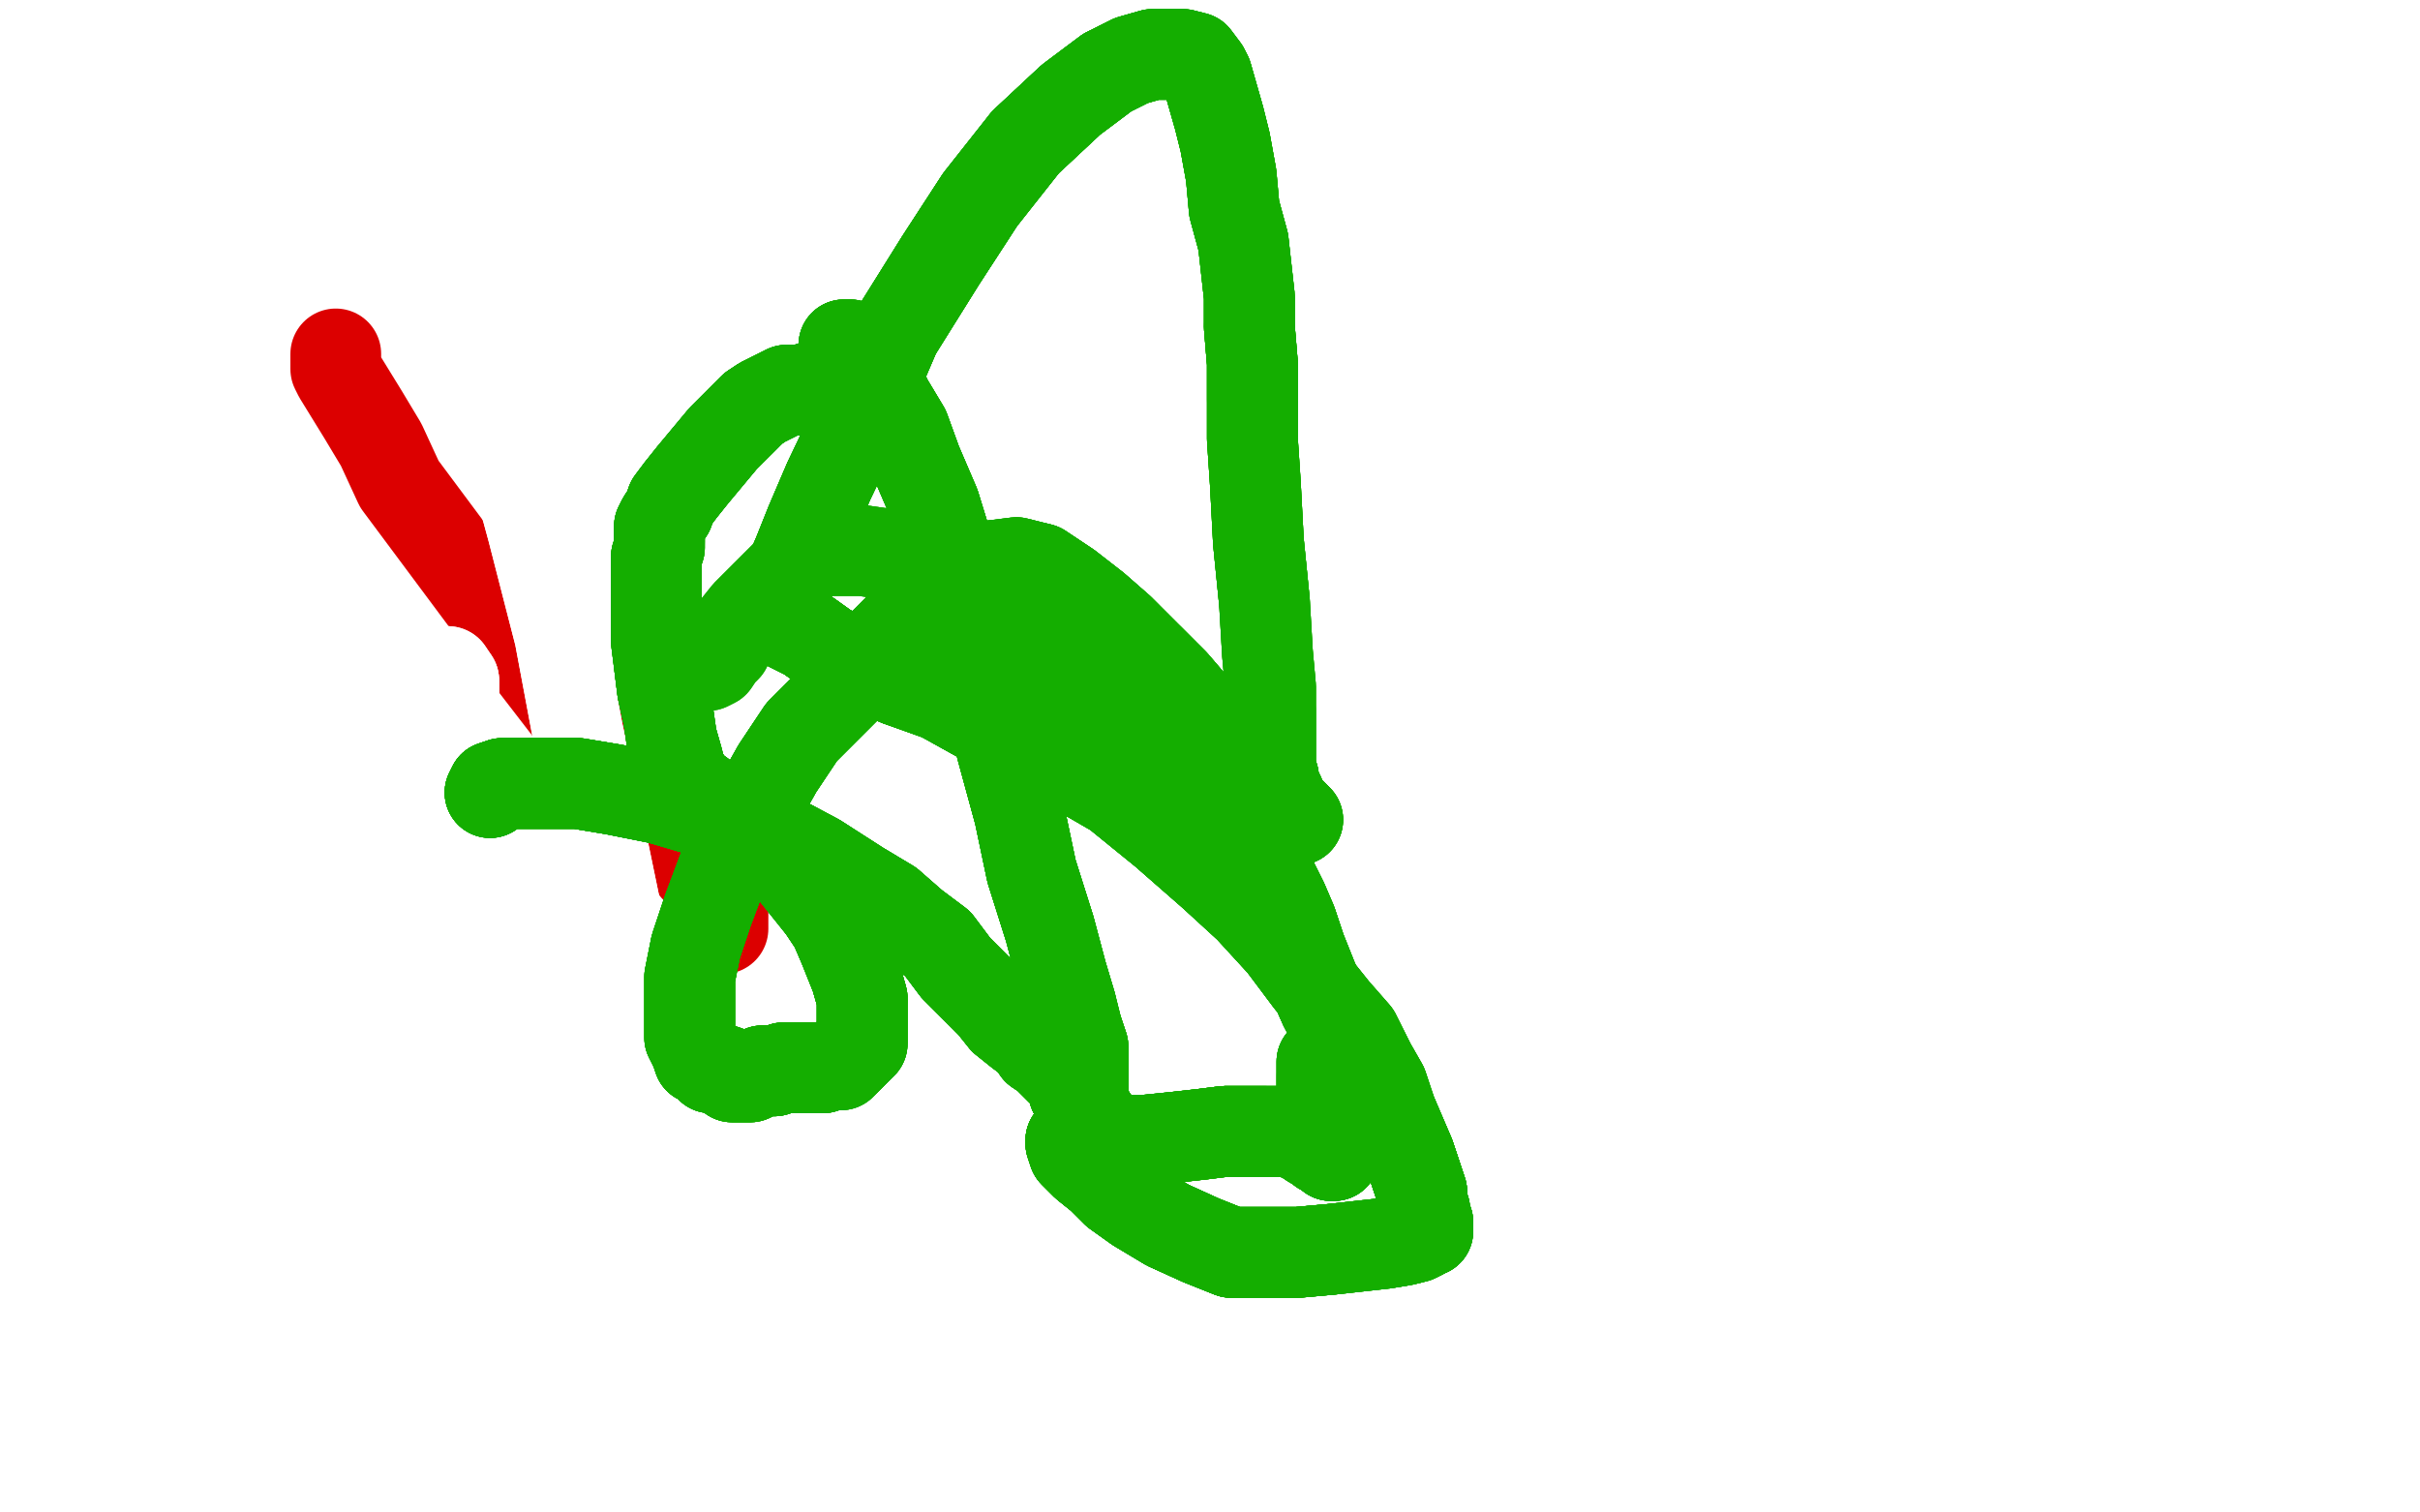 <?xml version="1.0" standalone="no"?>
<!DOCTYPE svg PUBLIC "-//W3C//DTD SVG 1.1//EN"
"http://www.w3.org/Graphics/SVG/1.1/DTD/svg11.dtd">

<svg width="800" height="500" version="1.1" xmlns="http://www.w3.org/2000/svg" xmlns:xlink="http://www.w3.org/1999/xlink" style="stroke-antialiasing: false"><desc>This SVG has been created on https://colorillo.com/</desc><rect x='0' y='0' width='800' height='500' style='fill: rgb(255,255,255); stroke-width:0' /><polyline points="239,307 239,305 239,305 239,301 239,301 236,297 236,297 234,294 234,294 233,290 233,290 231,288 231,288 230,287 230,287 228,284 228,284 227,282 227,282 221,275 204,255 167,207 132,160 126,147 120,137 112,124 111,122 111,119 111,118 111,117" style="fill: none; stroke: #dc0000; stroke-width: 30; stroke-linejoin: round; stroke-linecap: round; stroke-antialiasing: false; stroke-antialias: 0; opacity: 1.0"/>
<polyline points="64,390 64,389 66,387 67,384 71,379 76,372 82,363 87,356 94,347 100,339" style="fill: none; stroke: #ffffff; stroke-width: 30; stroke-linejoin: round; stroke-linecap: round; stroke-antialiasing: false; stroke-antialias: 0; opacity: 1.0"/>
<polyline points="64,390 64,389 66,387 67,384 71,379 76,372 82,363 87,356 94,347 100,339 105,332 109,326 113,320 118,315 121,308 125,301 130,294 133,285 137,277" style="fill: none; stroke: #ffffff; stroke-width: 30; stroke-linejoin: round; stroke-linecap: round; stroke-antialiasing: false; stroke-antialias: 0; opacity: 1.0"/>
<polyline points="64,390 64,389 66,387 67,384 71,379 76,372 82,363 87,356 94,347 100,339 105,332 109,326 113,320 118,315 121,308 125,301 130,294 133,285 137,277 140,269 142,262 145,254 147,247 149,240 150,234 150,230 150,227 150,225 148,222" style="fill: none; stroke: #ffffff; stroke-width: 30; stroke-linejoin: round; stroke-linecap: round; stroke-antialiasing: false; stroke-antialias: 0; opacity: 1.0"/>
<polyline points="64,390 64,389 66,387 67,384 71,379 76,372 82,363 87,356 94,347 100,339 105,332 109,326 113,320 118,315 121,308 125,301 130,294 133,285 137,277 140,269 142,262 145,254 147,247 149,240 150,234 150,230 150,227 150,225" style="fill: none; stroke: #ffffff; stroke-width: 30; stroke-linejoin: round; stroke-linecap: round; stroke-antialiasing: false; stroke-antialias: 0; opacity: 1.0"/>
<polyline points="64,390 64,389 66,387 67,384 71,379 76,372 82,363 87,356 94,347 100,339 105,332 109,326 113,320 118,315 121,308 125,301 130,294 133,285 137,277 140,269 142,262 145,254 147,247 149,240 150,234 150,230 150,227 150,225 148,222" style="fill: none; stroke: #ffffff; stroke-width: 30; stroke-linejoin: round; stroke-linecap: round; stroke-antialiasing: false; stroke-antialias: 0; opacity: 1.0"/>
<polyline points="147,235 147,236 146,238 146,239 145,240 145,241" style="fill: none; stroke: #ffffff; stroke-width: 30; stroke-linejoin: round; stroke-linecap: round; stroke-antialiasing: false; stroke-antialias: 0; opacity: 1.0"/>
<polyline points="147,235 147,236 146,238 146,239 145,240 145,241 145,242 145,243 145,244 145,246 145,248 145,250 145,254 147,261" style="fill: none; stroke: #ffffff; stroke-width: 30; stroke-linejoin: round; stroke-linecap: round; stroke-antialiasing: false; stroke-antialias: 0; opacity: 1.0"/>
<polyline points="147,235 147,236 146,238 146,239 145,240 145,241 145,242 145,243 145,244 145,246 145,248 145,250 145,254 147,261 150,270 153,279 158,289 164,300 171,310 177,320 184,329 190,337 197,345" style="fill: none; stroke: #ffffff; stroke-width: 30; stroke-linejoin: round; stroke-linecap: round; stroke-antialiasing: false; stroke-antialias: 0; opacity: 1.0"/>
<polyline points="147,235 147,236 146,238 146,239 145,240 145,241 145,242 145,243 145,244 145,246 145,248 145,250 145,254 147,261 150,270 153,279 158,289 164,300 171,310 177,320 184,329 190,337 197,345 203,351 206,355 209,357 211,358 212,356" style="fill: none; stroke: #ffffff; stroke-width: 30; stroke-linejoin: round; stroke-linecap: round; stroke-antialiasing: false; stroke-antialias: 0; opacity: 1.0"/>
<polyline points="215,357 215,356 215,355 214,353 213,350 212,345 211,340 210,330 208,318" style="fill: none; stroke: #ffffff; stroke-width: 30; stroke-linejoin: round; stroke-linecap: round; stroke-antialiasing: false; stroke-antialias: 0; opacity: 1.0"/>
<polyline points="215,357 215,356 215,355 214,353 213,350 212,345 211,340 210,330 208,318 204,303 198,274 191,242 185,210 176,175 167,142 161,121 157,106 152,95" style="fill: none; stroke: #ffffff; stroke-width: 30; stroke-linejoin: round; stroke-linecap: round; stroke-antialiasing: false; stroke-antialias: 0; opacity: 1.0"/>
<polyline points="215,357 215,356 215,355 214,353 213,350 212,345 211,340 210,330 208,318 204,303 198,274 191,242 185,210 176,175 167,142 161,121 157,106 152,95 149,88" style="fill: none; stroke: #ffffff; stroke-width: 30; stroke-linejoin: round; stroke-linecap: round; stroke-antialiasing: false; stroke-antialias: 0; opacity: 1.0"/>
<polyline points="162,262 163,260 166,259 169,259 174,259 182,259 191,259 203,261 218,264 235,269" style="fill: none; stroke: #14ae00; stroke-width: 30; stroke-linejoin: round; stroke-linecap: round; stroke-antialiasing: false; stroke-antialias: 0; opacity: 1.0"/>
<polyline points="162,262 163,260 166,259 169,259 174,259 182,259 191,259 203,261 218,264 235,269 255,276 270,284 284,293 294,299 302,306 310,312 316,320 322,326 328,332" style="fill: none; stroke: #14ae00; stroke-width: 30; stroke-linejoin: round; stroke-linecap: round; stroke-antialiasing: false; stroke-antialias: 0; opacity: 1.0"/>
<polyline points="162,262 163,260 166,259 169,259 174,259 182,259 191,259 203,261 218,264 235,269 255,276 270,284 284,293 294,299 302,306 310,312 316,320 322,326 328,332 332,337 337,341 341,344 343,347 346,349 349,352 351,354 354,357 355,361" style="fill: none; stroke: #14ae00; stroke-width: 30; stroke-linejoin: round; stroke-linecap: round; stroke-antialiasing: false; stroke-antialias: 0; opacity: 1.0"/>
<polyline points="162,262 163,260 166,259 169,259 174,259 182,259 191,259 203,261 218,264 235,269 255,276 270,284 284,293 294,299 302,306 310,312 316,320 322,326 328,332 332,337 337,341 341,344 343,347 346,349 349,352 351,354 354,357 355,361 358,364 359,366 360,369 361,370 361,371 362,372 363,373" style="fill: none; stroke: #14ae00; stroke-width: 30; stroke-linejoin: round; stroke-linecap: round; stroke-antialiasing: false; stroke-antialias: 0; opacity: 1.0"/>
<polyline points="162,262 163,260 166,259 169,259 174,259 182,259 191,259 203,261 218,264 235,269 255,276 270,284 284,293 294,299 302,306 310,312 316,320 322,326 328,332 332,337 337,341 341,344 343,347 346,349 349,352 351,354 354,357 355,361 358,364 359,366 360,369 361,370 361,371 362,372 363,373 362,371 360,369 360,368 359,366 358,366" style="fill: none; stroke: #14ae00; stroke-width: 30; stroke-linejoin: round; stroke-linecap: round; stroke-antialiasing: false; stroke-antialias: 0; opacity: 1.0"/>
<polyline points="162,262 163,260 166,259 169,259 174,259 182,259 191,259 203,261 218,264 235,269 255,276 270,284 284,293 294,299 302,306 310,312 316,320 322,326 328,332 332,337 337,341 341,344 343,347 346,349 349,352 351,354 354,357 355,361 358,364 359,366 360,369 361,370 361,371 362,372 363,373 362,371 360,369 360,368 359,366 358,366 358,365 358,363 358,361 358,358 358,354 358,351 358,346 356,340" style="fill: none; stroke: #14ae00; stroke-width: 30; stroke-linejoin: round; stroke-linecap: round; stroke-antialiasing: false; stroke-antialias: 0; opacity: 1.0"/>
<polyline points="302,306 310,312 316,320 322,326 328,332 332,337 337,341 341,344 343,347 346,349 349,352 351,354 354,357 355,361 358,364 359,366 360,369 361,370 361,371 362,372 363,373 362,371 360,369 360,368 359,366 358,366 358,365 358,363 358,361 358,358 358,354 358,351 358,346 356,340 354,332 351,322 347,307 341,288 337,269 331,247 328,231 324,213 319,196" style="fill: none; stroke: #14ae00; stroke-width: 30; stroke-linejoin: round; stroke-linecap: round; stroke-antialiasing: false; stroke-antialias: 0; opacity: 1.0"/>
<polyline points="328,332 332,337 337,341 341,344 343,347 346,349 349,352 351,354 354,357 355,361 358,364 359,366 360,369 361,370 361,371 362,372 363,373 362,371 360,369 360,368 359,366 358,366 358,365 358,363 358,361 358,358 358,354 358,351 358,346 356,340 354,332 351,322 347,307 341,288 337,269 331,247 328,231 324,213 319,196 313,180 309,167 303,153 299,142 293,132 289,122 285,118 283,115 281,114" style="fill: none; stroke: #14ae00; stroke-width: 30; stroke-linejoin: round; stroke-linecap: round; stroke-antialiasing: false; stroke-antialias: 0; opacity: 1.0"/>
<polyline points="361,371 362,372 363,373 362,371 360,369 360,368 359,366 358,366 358,365 358,363 358,361 358,358 358,354 358,351 358,346 356,340 354,332 351,322 347,307 341,288 337,269 331,247 328,231 324,213 319,196 313,180 309,167 303,153 299,142 293,132 289,122 285,118 283,115 281,114 280,114 279,114 279,115 279,116 279,118 279,119 279,121 279,122 279,123" style="fill: none; stroke: #14ae00; stroke-width: 30; stroke-linejoin: round; stroke-linecap: round; stroke-antialiasing: false; stroke-antialias: 0; opacity: 1.0"/>
<polyline points="360,369 360,368 359,366 358,366 358,365 358,363 358,361 358,358 358,354 358,351 358,346 356,340 354,332 351,322 347,307 341,288 337,269 331,247 328,231 324,213 319,196 313,180 309,167 303,153 299,142 293,132 289,122 285,118 283,115 281,114 280,114 279,114 279,115 279,116 279,118 279,119 279,121 279,122 279,123 279,124 278,124 277,125 274,127 271,127 268,128 266,129 265,129 264,129" style="fill: none; stroke: #14ae00; stroke-width: 30; stroke-linejoin: round; stroke-linecap: round; stroke-antialiasing: false; stroke-antialias: 0; opacity: 1.0"/>
<polyline points="354,332 351,322 347,307 341,288 337,269 331,247 328,231 324,213 319,196 313,180 309,167 303,153 299,142 293,132 289,122 285,118 283,115 281,114 280,114 279,114 279,115 279,116 279,118 279,119 279,121 279,122 279,123 279,124 278,124 277,125 274,127 271,127 268,128 266,129 265,129 264,129 262,129 261,129 260,129 258,130 256,131 252,133 249,135 245,139" style="fill: none; stroke: #14ae00; stroke-width: 30; stroke-linejoin: round; stroke-linecap: round; stroke-antialiasing: false; stroke-antialias: 0; opacity: 1.0"/>
<polyline points="328,231 324,213 319,196 313,180 309,167 303,153 299,142 293,132 289,122 285,118 283,115 281,114 280,114 279,114 279,115 279,116 279,118 279,119 279,121 279,122 279,123 279,124 278,124 277,125 274,127 271,127 268,128 266,129 265,129 264,129 262,129 261,129 260,129 258,130 256,131 252,133 249,135 245,139 239,145 234,151 229,157 225,162 222,166 221,169 219,172 218,174 218,179" style="fill: none; stroke: #14ae00; stroke-width: 30; stroke-linejoin: round; stroke-linecap: round; stroke-antialiasing: false; stroke-antialias: 0; opacity: 1.0"/>
<polyline points="280,114 279,114 279,115 279,116 279,118 279,119 279,121 279,122 279,123 279,124 278,124 277,125 274,127 271,127 268,128 266,129 265,129 264,129 262,129 261,129 260,129 258,130 256,131 252,133 249,135 245,139 239,145 234,151 229,157 225,162 222,166 221,169 219,172 218,174 218,179 218,181 217,184 217,188 217,192 217,196 217,204 217,212 218,220 219,228" style="fill: none; stroke: #14ae00; stroke-width: 30; stroke-linejoin: round; stroke-linecap: round; stroke-antialiasing: false; stroke-antialias: 0; opacity: 1.0"/>
<polyline points="279,121 279,122 279,123 279,124 278,124 277,125 274,127 271,127 268,128 266,129 265,129 264,129 262,129 261,129 260,129 258,130 256,131 252,133 249,135 245,139 239,145 234,151 229,157 225,162 222,166 221,169 219,172 218,174 218,179 218,181 217,184 217,188 217,192 217,196 217,204 217,212 218,220 219,228 221,237 222,244 224,251 225,255 228,260 232,263 237,267 242,272 248,276" style="fill: none; stroke: #14ae00; stroke-width: 30; stroke-linejoin: round; stroke-linecap: round; stroke-antialiasing: false; stroke-antialias: 0; opacity: 1.0"/>
<polyline points="262,129 261,129 260,129 258,130 256,131 252,133 249,135 245,139 239,145 234,151 229,157 225,162 222,166 221,169 219,172 218,174 218,179 218,181 217,184 217,188 217,192 217,196 217,204 217,212 218,220 219,228 221,237 222,244 224,251 225,255 228,260 232,263 237,267 242,272 248,276 254,281 260,285 264,290 268,295 272,300 276,306 279,313 283,323 285,330" style="fill: none; stroke: #14ae00; stroke-width: 30; stroke-linejoin: round; stroke-linecap: round; stroke-antialiasing: false; stroke-antialias: 0; opacity: 1.0"/>
<polyline points="249,135 245,139 239,145 234,151 229,157 225,162 222,166 221,169 219,172 218,174 218,179 218,181 217,184 217,188 217,192 217,196 217,204 217,212 218,220 219,228 221,237 222,244 224,251 225,255 228,260 232,263 237,267 242,272 248,276 254,281 260,285 264,290 268,295 272,300 276,306 279,313 283,323 285,330 285,334 285,338 285,340 285,342 285,344 285,345 284,346 282,348 280,350" style="fill: none; stroke: #14ae00; stroke-width: 30; stroke-linejoin: round; stroke-linecap: round; stroke-antialiasing: false; stroke-antialias: 0; opacity: 1.0"/>
<polyline points="217,184 217,188 217,192 217,196 217,204 217,212 218,220 219,228 221,237 222,244 224,251 225,255 228,260 232,263 237,267 242,272 248,276 254,281 260,285 264,290 268,295 272,300 276,306 279,313 283,323 285,330 285,334 285,338 285,340 285,342 285,344 285,345 284,346 282,348 280,350 278,352 275,352 272,353 268,353 265,353 262,353 259,353 256,354 252,354" style="fill: none; stroke: #14ae00; stroke-width: 30; stroke-linejoin: round; stroke-linecap: round; stroke-antialiasing: false; stroke-antialias: 0; opacity: 1.0"/>
<polyline points="218,220 219,228 221,237 222,244 224,251 225,255 228,260 232,263 237,267 242,272 248,276 254,281 260,285 264,290 268,295 272,300 276,306 279,313 283,323 285,330 285,334 285,338 285,340 285,342 285,344 285,345 284,346 282,348 280,350 278,352 275,352 272,353 268,353 265,353 262,353 259,353 256,354 252,354 248,356 245,356 242,356 240,354 237,353 235,353 233,351 231,350 230,347" style="fill: none; stroke: #14ae00; stroke-width: 30; stroke-linejoin: round; stroke-linecap: round; stroke-antialiasing: false; stroke-antialias: 0; opacity: 1.0"/>
<polyline points="260,285 264,290 268,295 272,300 276,306 279,313 283,323 285,330 285,334 285,338 285,340 285,342 285,344 285,345 284,346 282,348 280,350 278,352 275,352 272,353 268,353 265,353 262,353 259,353 256,354 252,354 248,356 245,356 242,356 240,354 237,353 235,353 233,351 231,350 230,347 229,345 228,343 228,339 228,331 228,323 230,313 234,301 240,285 248,270" style="fill: none; stroke: #14ae00; stroke-width: 30; stroke-linejoin: round; stroke-linecap: round; stroke-antialiasing: false; stroke-antialias: 0; opacity: 1.0"/>
<polyline points="283,323 285,330 285,334 285,338 285,340 285,342 285,344 285,345 284,346 282,348 280,350 278,352 275,352 272,353 268,353 265,353 262,353 259,353 256,354 252,354 248,356 245,356 242,356 240,354 237,353 235,353 233,351 231,350 230,347 229,345 228,343 228,339 228,331 228,323 230,313 234,301 240,285 248,270 257,254 265,242 273,234 282,225 289,216 299,206 309,198 319,190 328,187" style="fill: none; stroke: #14ae00; stroke-width: 30; stroke-linejoin: round; stroke-linecap: round; stroke-antialiasing: false; stroke-antialias: 0; opacity: 1.0"/>
<polyline points="275,352 272,353 268,353 265,353 262,353 259,353 256,354 252,354 248,356 245,356 242,356 240,354 237,353 235,353 233,351 231,350 230,347 229,345 228,343 228,339 228,331 228,323 230,313 234,301 240,285 248,270 257,254 265,242 273,234 282,225 289,216 299,206 309,198 319,190 328,187 336,186 344,188 353,194 362,201 370,208 380,218 388,226 394,233 401,241" style="fill: none; stroke: #14ae00; stroke-width: 30; stroke-linejoin: round; stroke-linecap: round; stroke-antialiasing: false; stroke-antialias: 0; opacity: 1.0"/>
<polyline points="262,353 259,353 256,354 252,354 248,356 245,356 242,356 240,354 237,353 235,353 233,351 231,350 230,347 229,345 228,343 228,339 228,331 228,323 230,313 234,301 240,285 248,270 257,254 265,242 273,234 282,225 289,216 299,206 309,198 319,190 328,187 336,186 344,188 353,194 362,201 370,208 380,218 388,226 394,233 401,241 406,247 412,253 417,258 421,263 424,266 427,269 428,270 429,271" style="fill: none; stroke: #14ae00; stroke-width: 30; stroke-linejoin: round; stroke-linecap: round; stroke-antialiasing: false; stroke-antialias: 0; opacity: 1.0"/>
<polyline points="228,343 228,339 228,331 228,323 230,313 234,301 240,285 248,270 257,254 265,242 273,234 282,225 289,216 299,206 309,198 319,190 328,187 336,186 344,188 353,194 362,201 370,208 380,218 388,226 394,233 401,241 406,247 412,253 417,258 421,263 424,266 427,269 428,270 429,271 427,269 426,268 424,266 423,263 422,261 421,259 421,257 420,255 420,253" style="fill: none; stroke: #14ae00; stroke-width: 30; stroke-linejoin: round; stroke-linecap: round; stroke-antialiasing: false; stroke-antialias: 0; opacity: 1.0"/>
<polyline points="230,313 234,301 240,285 248,270 257,254 265,242 273,234 282,225 289,216 299,206 309,198 319,190 328,187 336,186 344,188 353,194 362,201 370,208 380,218 388,226 394,233 401,241 406,247 412,253 417,258 421,263 424,266 427,269 428,270 429,271 427,269 426,268 424,266 423,263 422,261 421,259 421,257 420,255 420,253 420,252 420,251 420,250 420,249 420,247 420,245 420,242 420,239 420,235" style="fill: none; stroke: #14ae00; stroke-width: 30; stroke-linejoin: round; stroke-linecap: round; stroke-antialiasing: false; stroke-antialias: 0; opacity: 1.0"/>
<polyline points="344,188 353,194 362,201 370,208 380,218 388,226 394,233 401,241 406,247 412,253 417,258 421,263 424,266 427,269 428,270 429,271 427,269 426,268 424,266 423,263 422,261 421,259 421,257 420,255 420,253 420,252 420,251 420,250 420,249 420,247 420,245 420,242 420,239 420,235 420,227 419,216 418,199 416,179 415,160 414,145 414,132 414,120 413,108" style="fill: none; stroke: #14ae00; stroke-width: 30; stroke-linejoin: round; stroke-linecap: round; stroke-antialiasing: false; stroke-antialias: 0; opacity: 1.0"/>
<polyline points="380,218 388,226 394,233 401,241 406,247 412,253 417,258 421,263 424,266 427,269 428,270 429,271 427,269 426,268 424,266 423,263 422,261 421,259 421,257 420,255 420,253 420,252 420,251 420,250 420,249 420,247 420,245 420,242 420,239 420,235 420,227 419,216 418,199 416,179 415,160 414,145 414,132 414,120 413,108 413,98 412,89 411,80 408,69 407,58 405,47 403,39 401,32 399,25" style="fill: none; stroke: #14ae00; stroke-width: 30; stroke-linejoin: round; stroke-linecap: round; stroke-antialiasing: false; stroke-antialias: 0; opacity: 1.0"/>
<polyline points="424,266 423,263 422,261 421,259 421,257 420,255 420,253 420,252 420,251 420,250 420,249 420,247 420,245 420,242 420,239 420,235 420,227 419,216 418,199 416,179 415,160 414,145 414,132 414,120 413,108 413,98 412,89 411,80 408,69 407,58 405,47 403,39 401,32 399,25 398,23 395,19 391,18 387,18 381,18 374,20 366,24 354,33 339,47" style="fill: none; stroke: #14ae00; stroke-width: 30; stroke-linejoin: round; stroke-linecap: round; stroke-antialiasing: false; stroke-antialias: 0; opacity: 1.0"/>
<polyline points="421,257 420,255 420,253 420,252 420,251 420,250 420,249 420,247 420,245 420,242 420,239 420,235 420,227 419,216 418,199 416,179 415,160 414,145 414,132 414,120 413,108 413,98 412,89 411,80 408,69 407,58 405,47 403,39 401,32 399,25 398,23 395,19 391,18 387,18 381,18 374,20 366,24 354,33 339,47 324,66 311,86 296,110 284,138 274,159 268,173 264,183 261,190 259,195" style="fill: none; stroke: #14ae00; stroke-width: 30; stroke-linejoin: round; stroke-linecap: round; stroke-antialiasing: false; stroke-antialias: 0; opacity: 1.0"/>
<polyline points="418,199 416,179 415,160 414,145 414,132 414,120 413,108 413,98 412,89 411,80 408,69 407,58 405,47 403,39 401,32 399,25 398,23 395,19 391,18 387,18 381,18 374,20 366,24 354,33 339,47 324,66 311,86 296,110 284,138 274,159 268,173 264,183 261,190 259,195 259,198 258,201 258,203 259,205 261,207 267,210 274,215 284,219 297,225" style="fill: none; stroke: #14ae00; stroke-width: 30; stroke-linejoin: round; stroke-linecap: round; stroke-antialiasing: false; stroke-antialias: 0; opacity: 1.0"/>
<polyline points="414,132 414,120 413,108 413,98 412,89 411,80 408,69 407,58 405,47 403,39 401,32 399,25 398,23 395,19 391,18 387,18 381,18 374,20 366,24 354,33 339,47 324,66 311,86 296,110 284,138 274,159 268,173 264,183 261,190 259,195 259,198 258,201 258,203 259,205 261,207 267,210 274,215 284,219 297,225 311,230 329,240 350,251 369,262 385,275 401,289 413,300 424,312 433,324" style="fill: none; stroke: #14ae00; stroke-width: 30; stroke-linejoin: round; stroke-linecap: round; stroke-antialiasing: false; stroke-antialias: 0; opacity: 1.0"/>
<polyline points="391,18 387,18 381,18 374,20 366,24 354,33 339,47 324,66 311,86 296,110 284,138 274,159 268,173 264,183 261,190 259,195 259,198 258,201 258,203 259,205 261,207 267,210 274,215 284,219 297,225 311,230 329,240 350,251 369,262 385,275 401,289 413,300 424,312 433,324 441,334 448,342 453,352 457,359 460,368 463,375 466,382 468,388 470,394" style="fill: none; stroke: #14ae00; stroke-width: 30; stroke-linejoin: round; stroke-linecap: round; stroke-antialiasing: false; stroke-antialias: 0; opacity: 1.0"/>
<polyline points="366,24 354,33 339,47 324,66 311,86 296,110 284,138 274,159 268,173 264,183 261,190 259,195 259,198 258,201 258,203 259,205 261,207 267,210 274,215 284,219 297,225 311,230 329,240 350,251 369,262 385,275 401,289 413,300 424,312 433,324 441,334 448,342 453,352 457,359 460,368 463,375 466,382 468,388 470,394 470,397 471,400 471,403 472,404 472,405 472,406 472,407 471,407 470,408" style="fill: none; stroke: #14ae00; stroke-width: 30; stroke-linejoin: round; stroke-linecap: round; stroke-antialiasing: false; stroke-antialias: 0; opacity: 1.0"/>
<polyline points="261,207 267,210 274,215 284,219 297,225 311,230 329,240 350,251 369,262 385,275 401,289 413,300 424,312 433,324 441,334 448,342 453,352 457,359 460,368 463,375 466,382 468,388 470,394 470,397 471,400 471,403 472,404 472,405 472,406 472,407 471,407 470,408 468,409 464,410 458,411 449,412 440,413 429,414 417,414 407,414 397,410 386,405" style="fill: none; stroke: #14ae00; stroke-width: 30; stroke-linejoin: round; stroke-linecap: round; stroke-antialiasing: false; stroke-antialias: 0; opacity: 1.0"/>
<polyline points="261,207 267,210 274,215 284,219 297,225 311,230 329,240 350,251 369,262 385,275 401,289 413,300 424,312 433,324 441,334 448,342 453,352 457,359 460,368 463,375 466,382 468,388 470,394 470,397 471,400 471,403 472,404 472,405 472,406 472,407 471,407 470,408 468,409 464,410 458,411 449,412 440,413 429,414 417,414 407,414 397,410 386,405 376,399 369,394 364,389 359,385 357,383 355,381 354,378 354,377" style="fill: none; stroke: #14ae00; stroke-width: 30; stroke-linejoin: round; stroke-linecap: round; stroke-antialiasing: false; stroke-antialias: 0; opacity: 1.0"/>
<polyline points="460,368 463,375 466,382 468,388 470,394 470,397 471,400 471,403 472,404 472,405 472,406 472,407 471,407 470,408 468,409 464,410 458,411 449,412 440,413 429,414 417,414 407,414 397,410 386,405 376,399 369,394 364,389 359,385 357,383 355,381 354,378 354,377 356,377 362,377 370,377 378,377 388,376 397,375 405,374 411,374 418,374" style="fill: none; stroke: #14ae00; stroke-width: 30; stroke-linejoin: round; stroke-linecap: round; stroke-antialiasing: false; stroke-antialias: 0; opacity: 1.0"/>
<polyline points="460,368 463,375 466,382 468,388 470,394 470,397 471,400 471,403 472,404 472,405 472,406 472,407 471,407 470,408 468,409 464,410 458,411 449,412 440,413 429,414 417,414 407,414 397,410 386,405 376,399 369,394 364,389 359,385 357,383 355,381 354,378 354,377 356,377 362,377 370,377 378,377 388,376 397,375 405,374 411,374 418,374 422,374 426,374 431,376 434,378 436,379 437,380 439,381 440,382" style="fill: none; stroke: #14ae00; stroke-width: 30; stroke-linejoin: round; stroke-linecap: round; stroke-antialiasing: false; stroke-antialias: 0; opacity: 1.0"/>
<polyline points="466,382 468,388 470,394 470,397 471,400 471,403 472,404 472,405 472,406 472,407 471,407 470,408 468,409 464,410 458,411 449,412 440,413 429,414 417,414 407,414 397,410 386,405 376,399 369,394 364,389 359,385 357,383 355,381 354,378 354,377 356,377 362,377 370,377 378,377 388,376 397,375 405,374 411,374 418,374 422,374 426,374 431,376 434,378 436,379 437,380 439,381 440,382 441,382 441,380" style="fill: none; stroke: #14ae00; stroke-width: 30; stroke-linejoin: round; stroke-linecap: round; stroke-antialiasing: false; stroke-antialias: 0; opacity: 1.0"/>
<polyline points="440,413 429,414 417,414 407,414 397,410 386,405 376,399 369,394 364,389 359,385 357,383 355,381 354,378 354,377 356,377 362,377 370,377 378,377 388,376 397,375 405,374 411,374 418,374 422,374 426,374 431,376 434,378 436,379 437,380 439,381 440,382 441,382 441,380 440,379 440,377 439,375 438,372 438,367 437,363 437,359 437,357 437,356" style="fill: none; stroke: #14ae00; stroke-width: 30; stroke-linejoin: round; stroke-linecap: round; stroke-antialiasing: false; stroke-antialias: 0; opacity: 1.0"/>
<polyline points="440,413 429,414 417,414 407,414 397,410 386,405 376,399 369,394 364,389 359,385 357,383 355,381 354,378 354,377 356,377 362,377 370,377 378,377 388,376 397,375 405,374 411,374 418,374 422,374 426,374 431,376 434,378 436,379 437,380 439,381 440,382 441,382 441,380 440,379 440,377 439,375 438,372 438,367 437,363 437,359 437,357 437,356 437,354 437,353 437,352 437,351" style="fill: none; stroke: #14ae00; stroke-width: 30; stroke-linejoin: round; stroke-linecap: round; stroke-antialiasing: false; stroke-antialias: 0; opacity: 1.0"/>
<polyline points="364,389 359,385 357,383 355,381 354,378 354,377 356,377 362,377 370,377 378,377 388,376 397,375 405,374 411,374 418,374 422,374 426,374 431,376 434,378 436,379 437,380 439,381 440,382 441,382 441,380 440,379 440,377 439,375 438,372 438,367 437,363 437,359 437,357 437,356 437,354 437,353 437,352 437,351 438,351 439,353 441,353 445,355 447,355 449,356 451,356 452,356" style="fill: none; stroke: #14ae00; stroke-width: 30; stroke-linejoin: round; stroke-linecap: round; stroke-antialiasing: false; stroke-antialias: 0; opacity: 1.0"/>
<polyline points="388,376 397,375 405,374 411,374 418,374 422,374 426,374 431,376 434,378 436,379 437,380 439,381 440,382 441,382 441,380 440,379 440,377 439,375 438,372 438,367 437,363 437,359 437,357 437,356 437,354 437,353 437,352 437,351 438,351 439,353 441,353 445,355 447,355 449,356 451,356 452,356 449,352 444,343 438,333 434,324 430,314 427,305 424,298 419,288 413,280" style="fill: none; stroke: #14ae00; stroke-width: 30; stroke-linejoin: round; stroke-linecap: round; stroke-antialiasing: false; stroke-antialias: 0; opacity: 1.0"/>
<polyline points="434,378 436,379 437,380 439,381 440,382 441,382 441,380 440,379 440,377 439,375 438,372 438,367 437,363 437,359 437,357 437,356 437,354 437,353 437,352 437,351 438,351 439,353 441,353 445,355 447,355 449,356 451,356 452,356 449,352 444,343 438,333 434,324 430,314 427,305 424,298 419,288 413,280 406,271 400,262 395,256 389,250 383,246 377,241 371,236 363,230 353,222" style="fill: none; stroke: #14ae00; stroke-width: 30; stroke-linejoin: round; stroke-linecap: round; stroke-antialiasing: false; stroke-antialias: 0; opacity: 1.0"/>
<polyline points="438,372 438,367 437,363 437,359 437,357 437,356 437,354 437,353 437,352 437,351 438,351 439,353 441,353 445,355 447,355 449,356 451,356 452,356 449,352 444,343 438,333 434,324 430,314 427,305 424,298 419,288 413,280 406,271 400,262 395,256 389,250 383,246 377,241 371,236 363,230 353,222 343,215 331,207 320,198 310,190 300,186 292,183 285,182 278,182 273,182" style="fill: none; stroke: #14ae00; stroke-width: 30; stroke-linejoin: round; stroke-linecap: round; stroke-antialiasing: false; stroke-antialias: 0; opacity: 1.0"/>
<polyline points="438,351 439,353 441,353 445,355 447,355 449,356 451,356 452,356 449,352 444,343 438,333 434,324 430,314 427,305 424,298 419,288 413,280 406,271 400,262 395,256 389,250 383,246 377,241 371,236 363,230 353,222 343,215 331,207 320,198 310,190 300,186 292,183 285,182 278,182 273,182 267,184 262,188 257,193 252,198 247,203 243,208 240,214 238,216 236,219 234,220" style="fill: none; stroke: #14ae00; stroke-width: 30; stroke-linejoin: round; stroke-linecap: round; stroke-antialiasing: false; stroke-antialias: 0; opacity: 1.0"/>
<polyline points="438,351 439,353 441,353 445,355 447,355 449,356 451,356 452,356 449,352 444,343 438,333 434,324 430,314 427,305 424,298 419,288 413,280 406,271 400,262 395,256 389,250 383,246 377,241 371,236 363,230 353,222 343,215 331,207 320,198 310,190 300,186 292,183 285,182 278,182 273,182 267,184 262,188 257,193 252,198 247,203 243,208 240,214 238,216 236,219 234,220" style="fill: none; stroke: #14ae00; stroke-width: 30; stroke-linejoin: round; stroke-linecap: round; stroke-antialiasing: false; stroke-antialias: 0; opacity: 1.0"/>
</svg>
